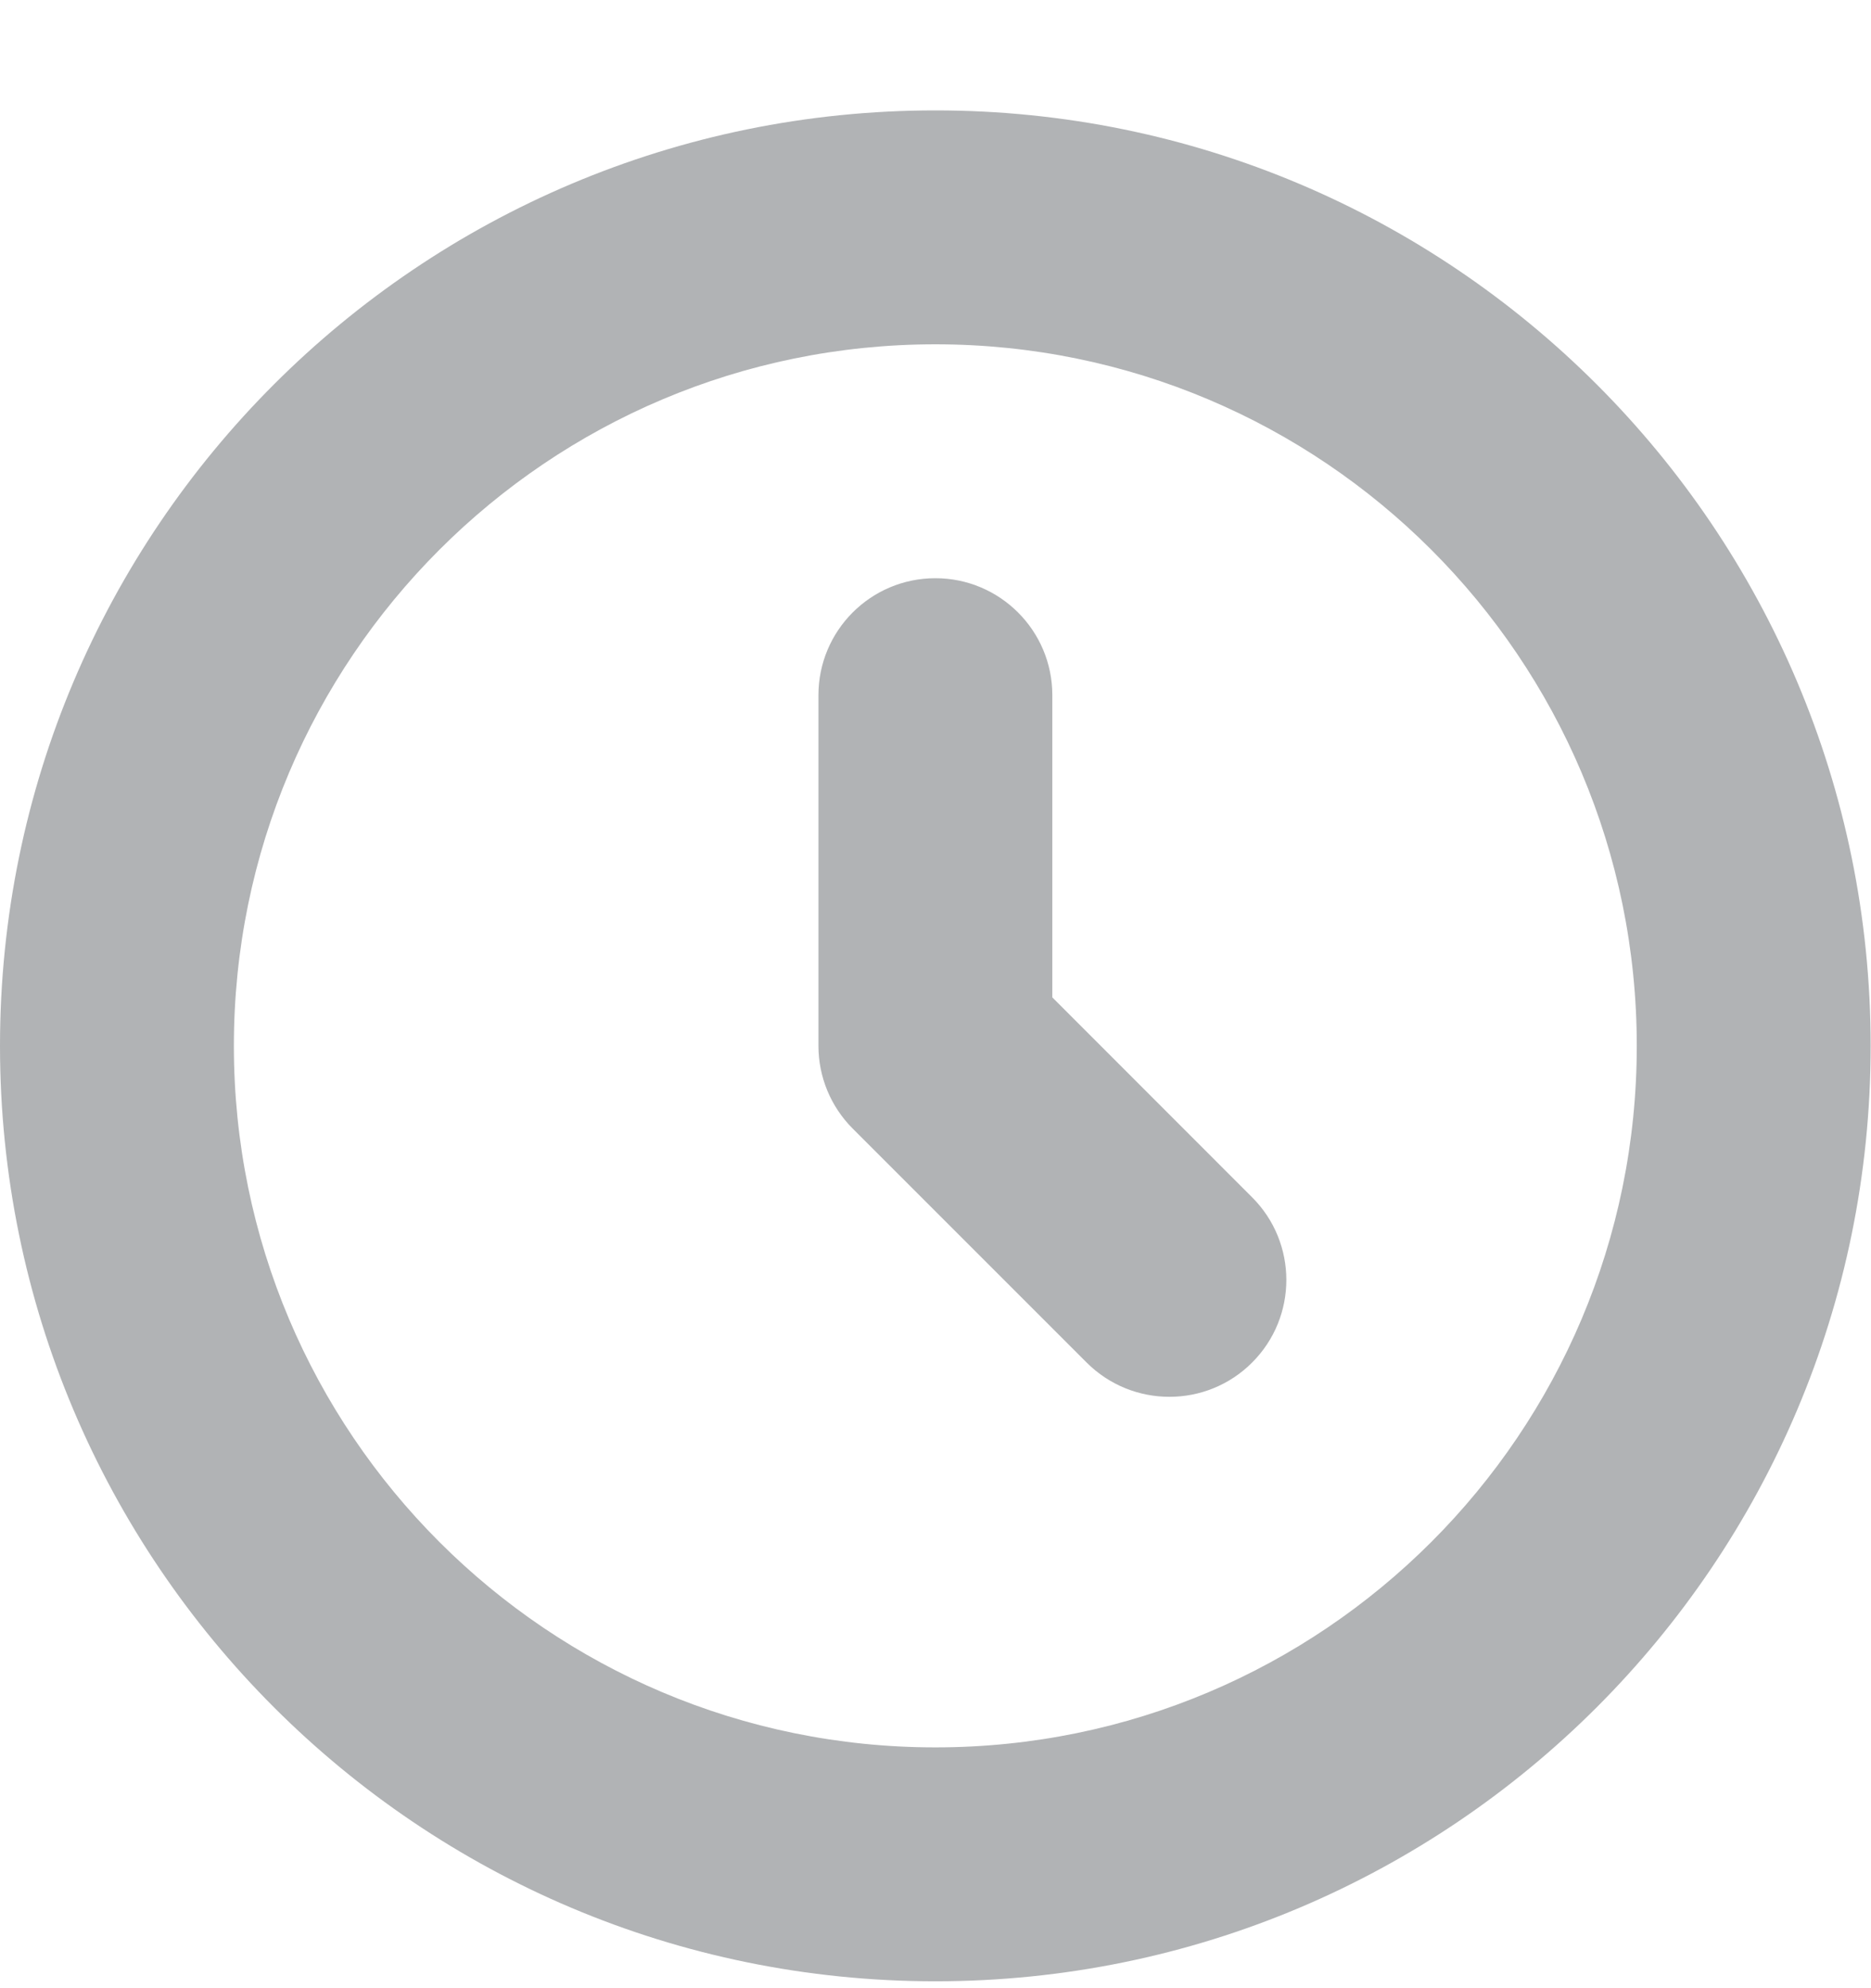 <svg width="16" height="17" viewBox="0 0 16 17" fill="none" xmlns="http://www.w3.org/2000/svg">
    <path fill-rule="evenodd" clip-rule="evenodd" d="M2 8.943C2 5.63 4.686 2.944 7.999 2.944C11.312 2.944 13.997 5.63 13.997 8.943C13.997 12.256 11.312 14.941 7.999 14.941C4.686 14.941 2 12.256 2 8.943ZM7.999 0.944C3.581 0.944 0 4.525 0 8.943C0 13.36 3.581 16.941 7.999 16.941C12.416 16.941 15.997 13.36 15.997 8.943C15.997 4.525 12.416 0.944 7.999 0.944ZM8.999 5.944C8.999 5.392 8.551 4.944 7.999 4.944C7.446 4.944 6.999 5.392 6.999 5.944V8.943C6.999 9.208 7.104 9.462 7.292 9.65L9.293 11.651C9.684 12.041 10.317 12.041 10.707 11.651C11.098 11.261 11.098 10.627 10.707 10.237L8.999 8.528V5.944Z" fill="#B1B3B5"/>
</svg>
